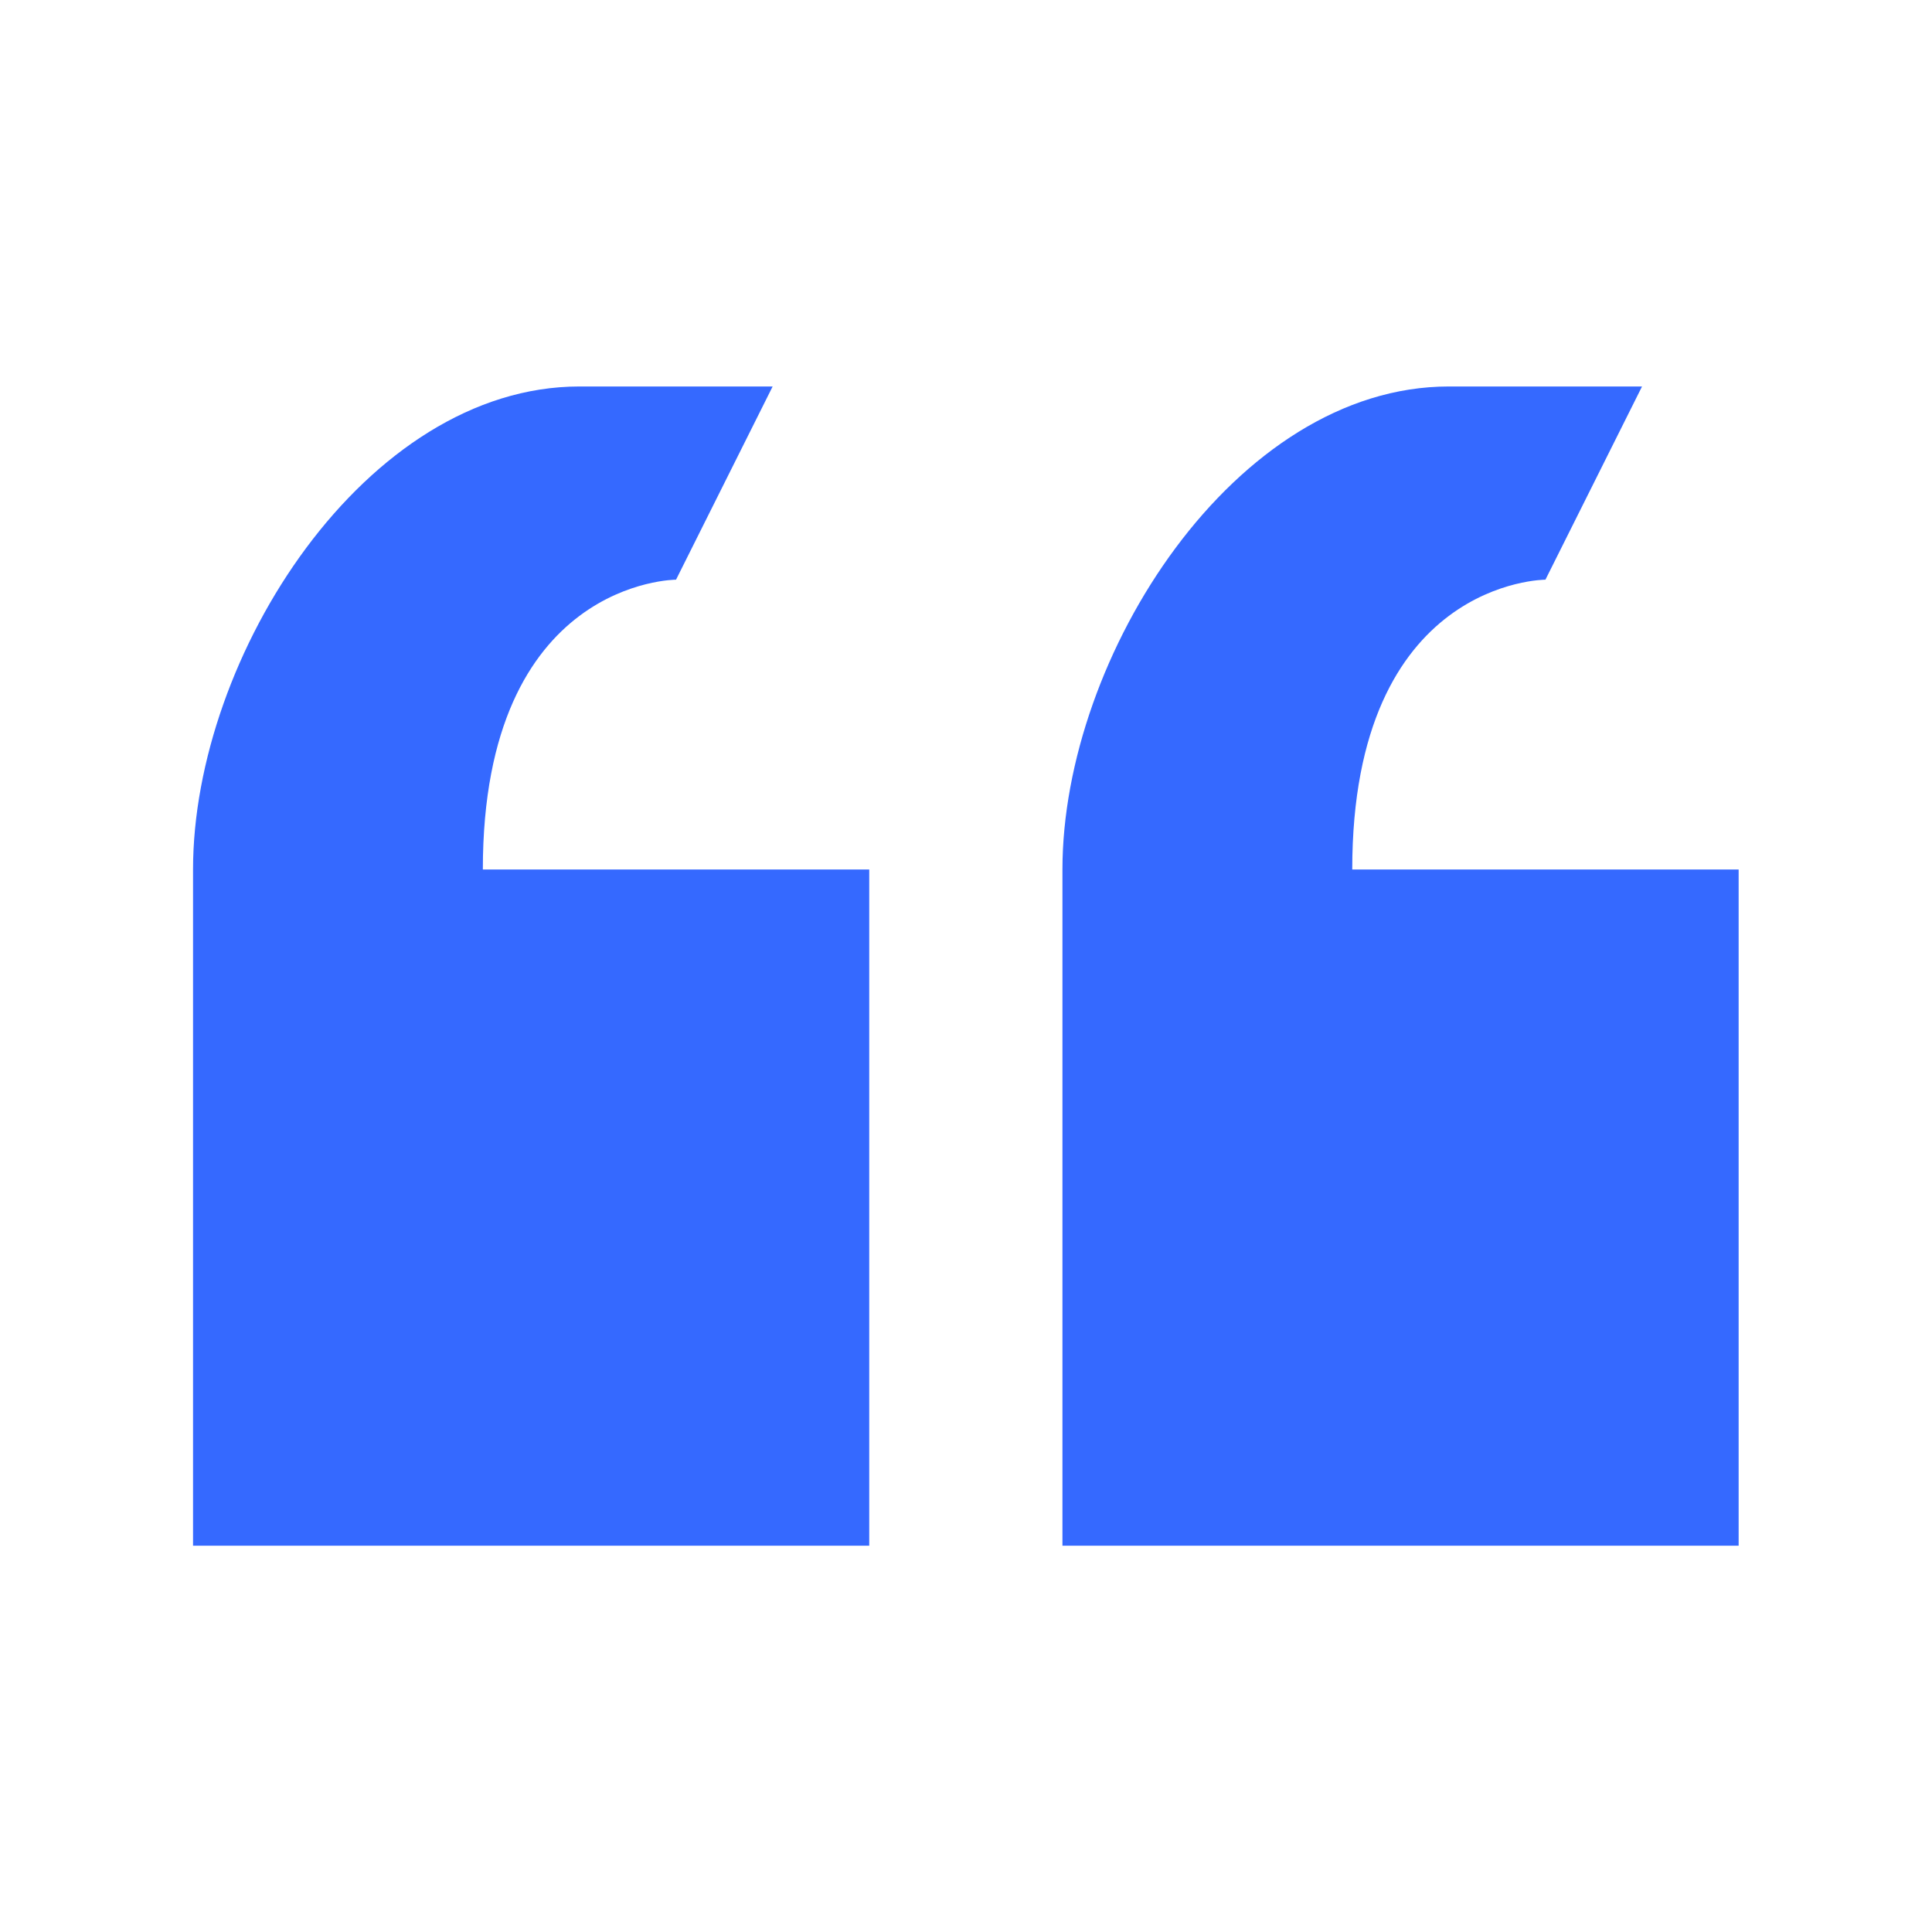 <?xml version="1.0" encoding="UTF-8"?> <svg xmlns="http://www.w3.org/2000/svg" width="24" height="24" viewBox="0 0 24 24" fill="none"><path d="M8.398 7.201L9.598 4.801H7.198C4.546 4.801 2.398 8.149 2.398 10.801V19.201H10.798V10.801H5.998C5.998 7.201 8.398 7.201 8.398 7.201ZM16.798 10.801C16.798 7.201 19.198 7.201 19.198 7.201L20.398 4.801H17.998C15.346 4.801 13.198 8.149 13.198 10.801V19.201H21.598V10.801H16.798Z" fill="#3569FF"></path></svg> 